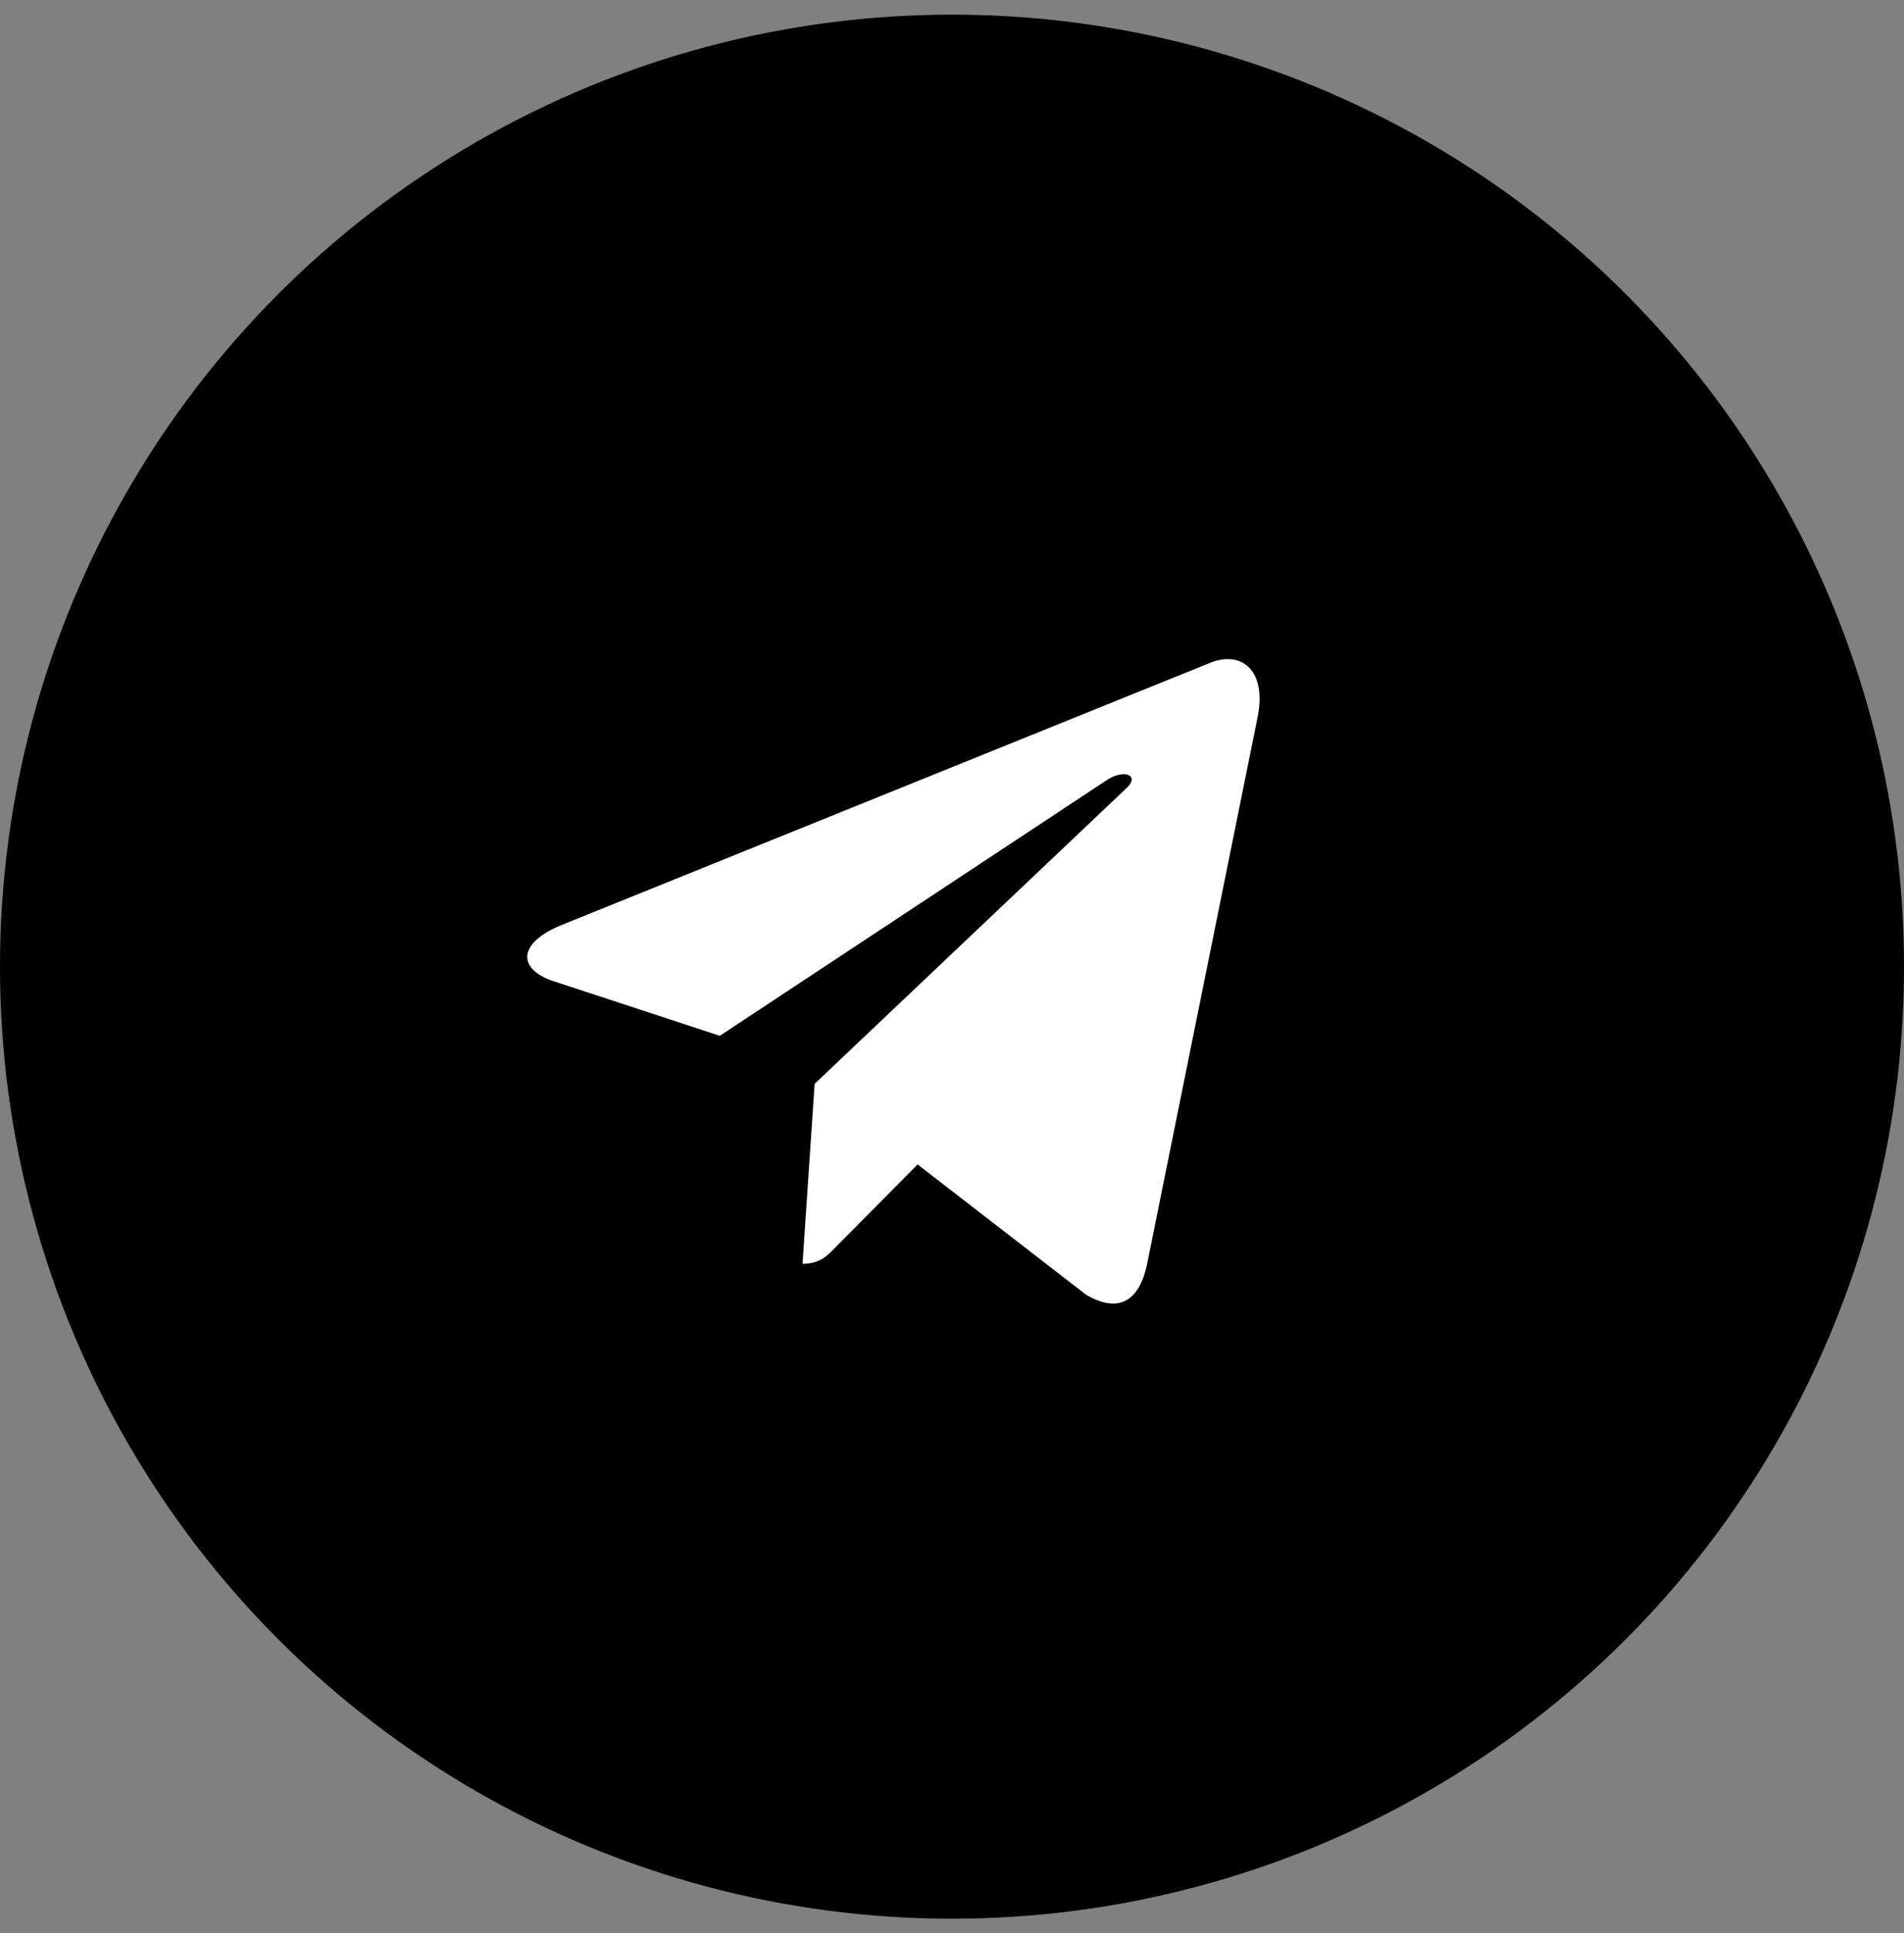 <svg width="65" height="66" viewBox="0 0 65 66" fill="none" xmlns="http://www.w3.org/2000/svg">
<rect x="0" y="0" width="65" height="66" fill="#808080" stroke="none"/>
<circle cx="32.5" cy="33" r="32.5" fill="black"/>
<path d="M42.929 24.503L39.156 43.172C38.871 44.49 38.129 44.818 37.074 44.197L31.326 39.752L28.552 42.551C28.245 42.873 27.989 43.143 27.397 43.143L27.81 37L38.464 26.898C38.927 26.465 38.364 26.224 37.744 26.658L24.573 35.36L18.903 33.498C17.67 33.094 17.648 32.204 19.16 31.583L41.338 22.617C42.365 22.213 43.264 22.857 42.929 24.503Z" fill="white"/>
</svg>

